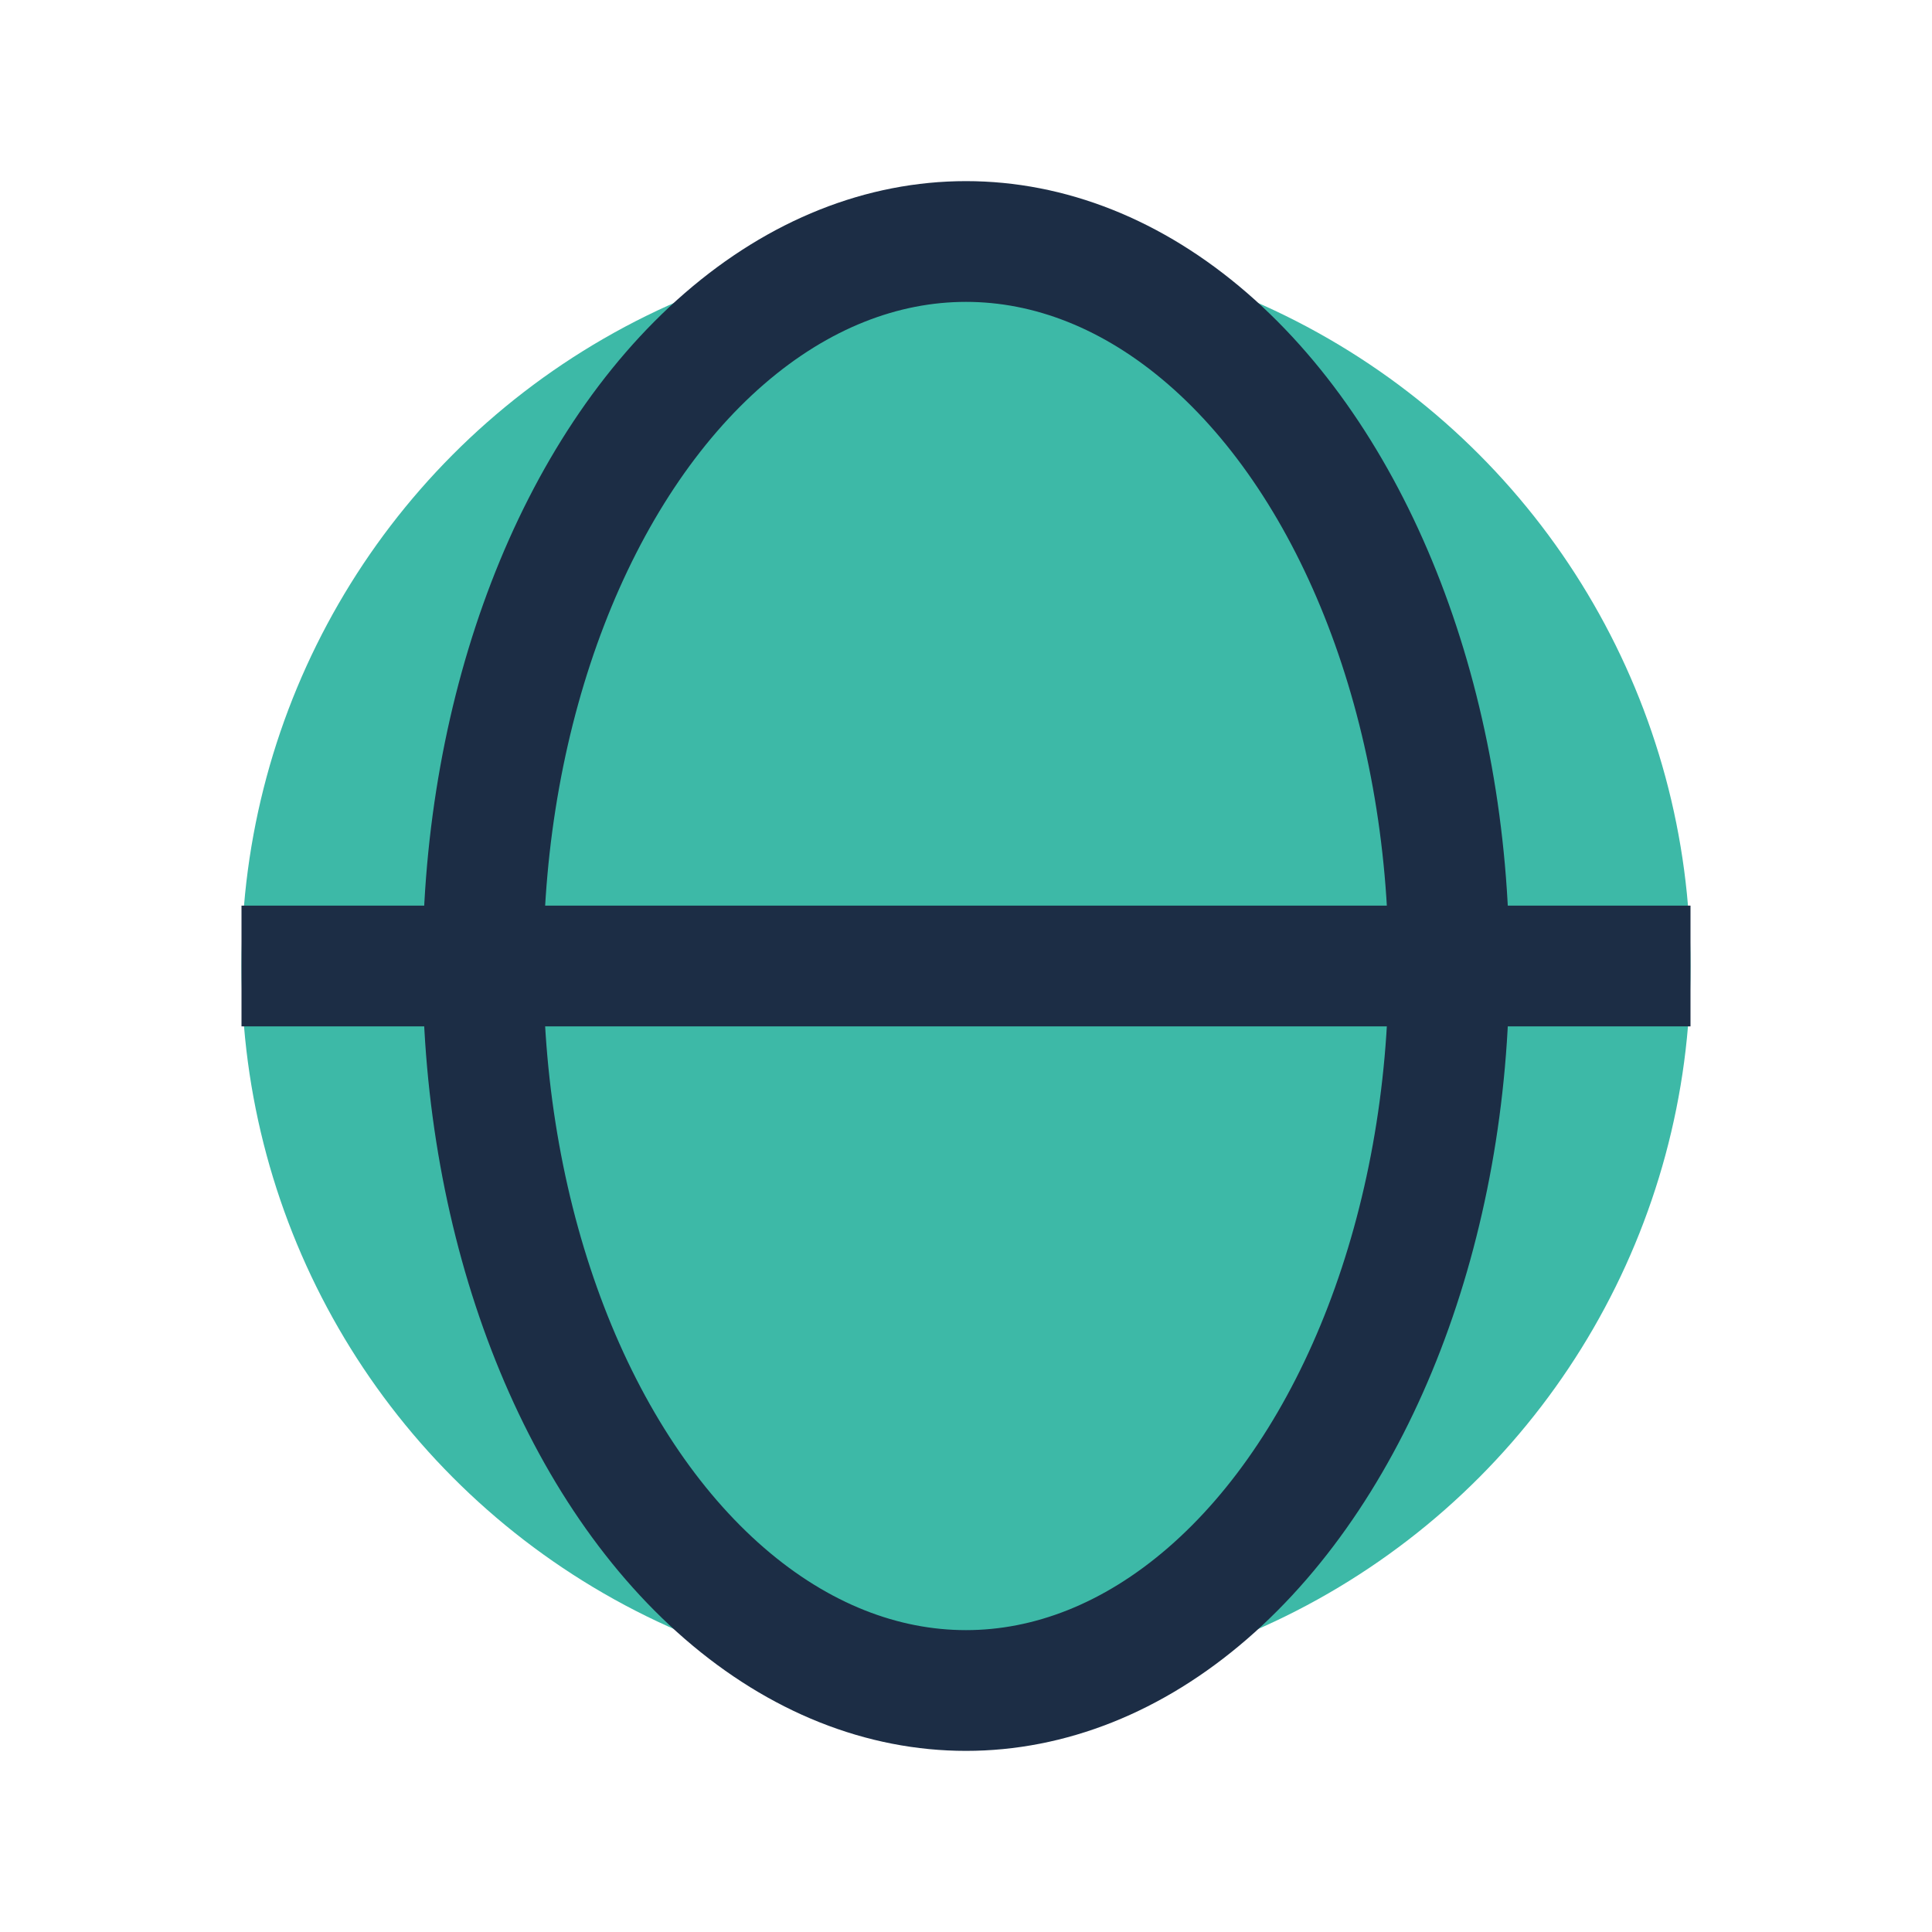 <?xml version="1.0" encoding="UTF-8"?>
<svg xmlns="http://www.w3.org/2000/svg" width="32" height="32" viewBox="0 0 32 32"><circle cx="16" cy="16" r="12" fill="#3DB9A7"/><ellipse cx="16" cy="16" rx="8" ry="12" fill="none" stroke="#1C2D45" stroke-width="2"/><path d="M4 16h24" stroke="#1C2D45" stroke-width="2"/></svg>